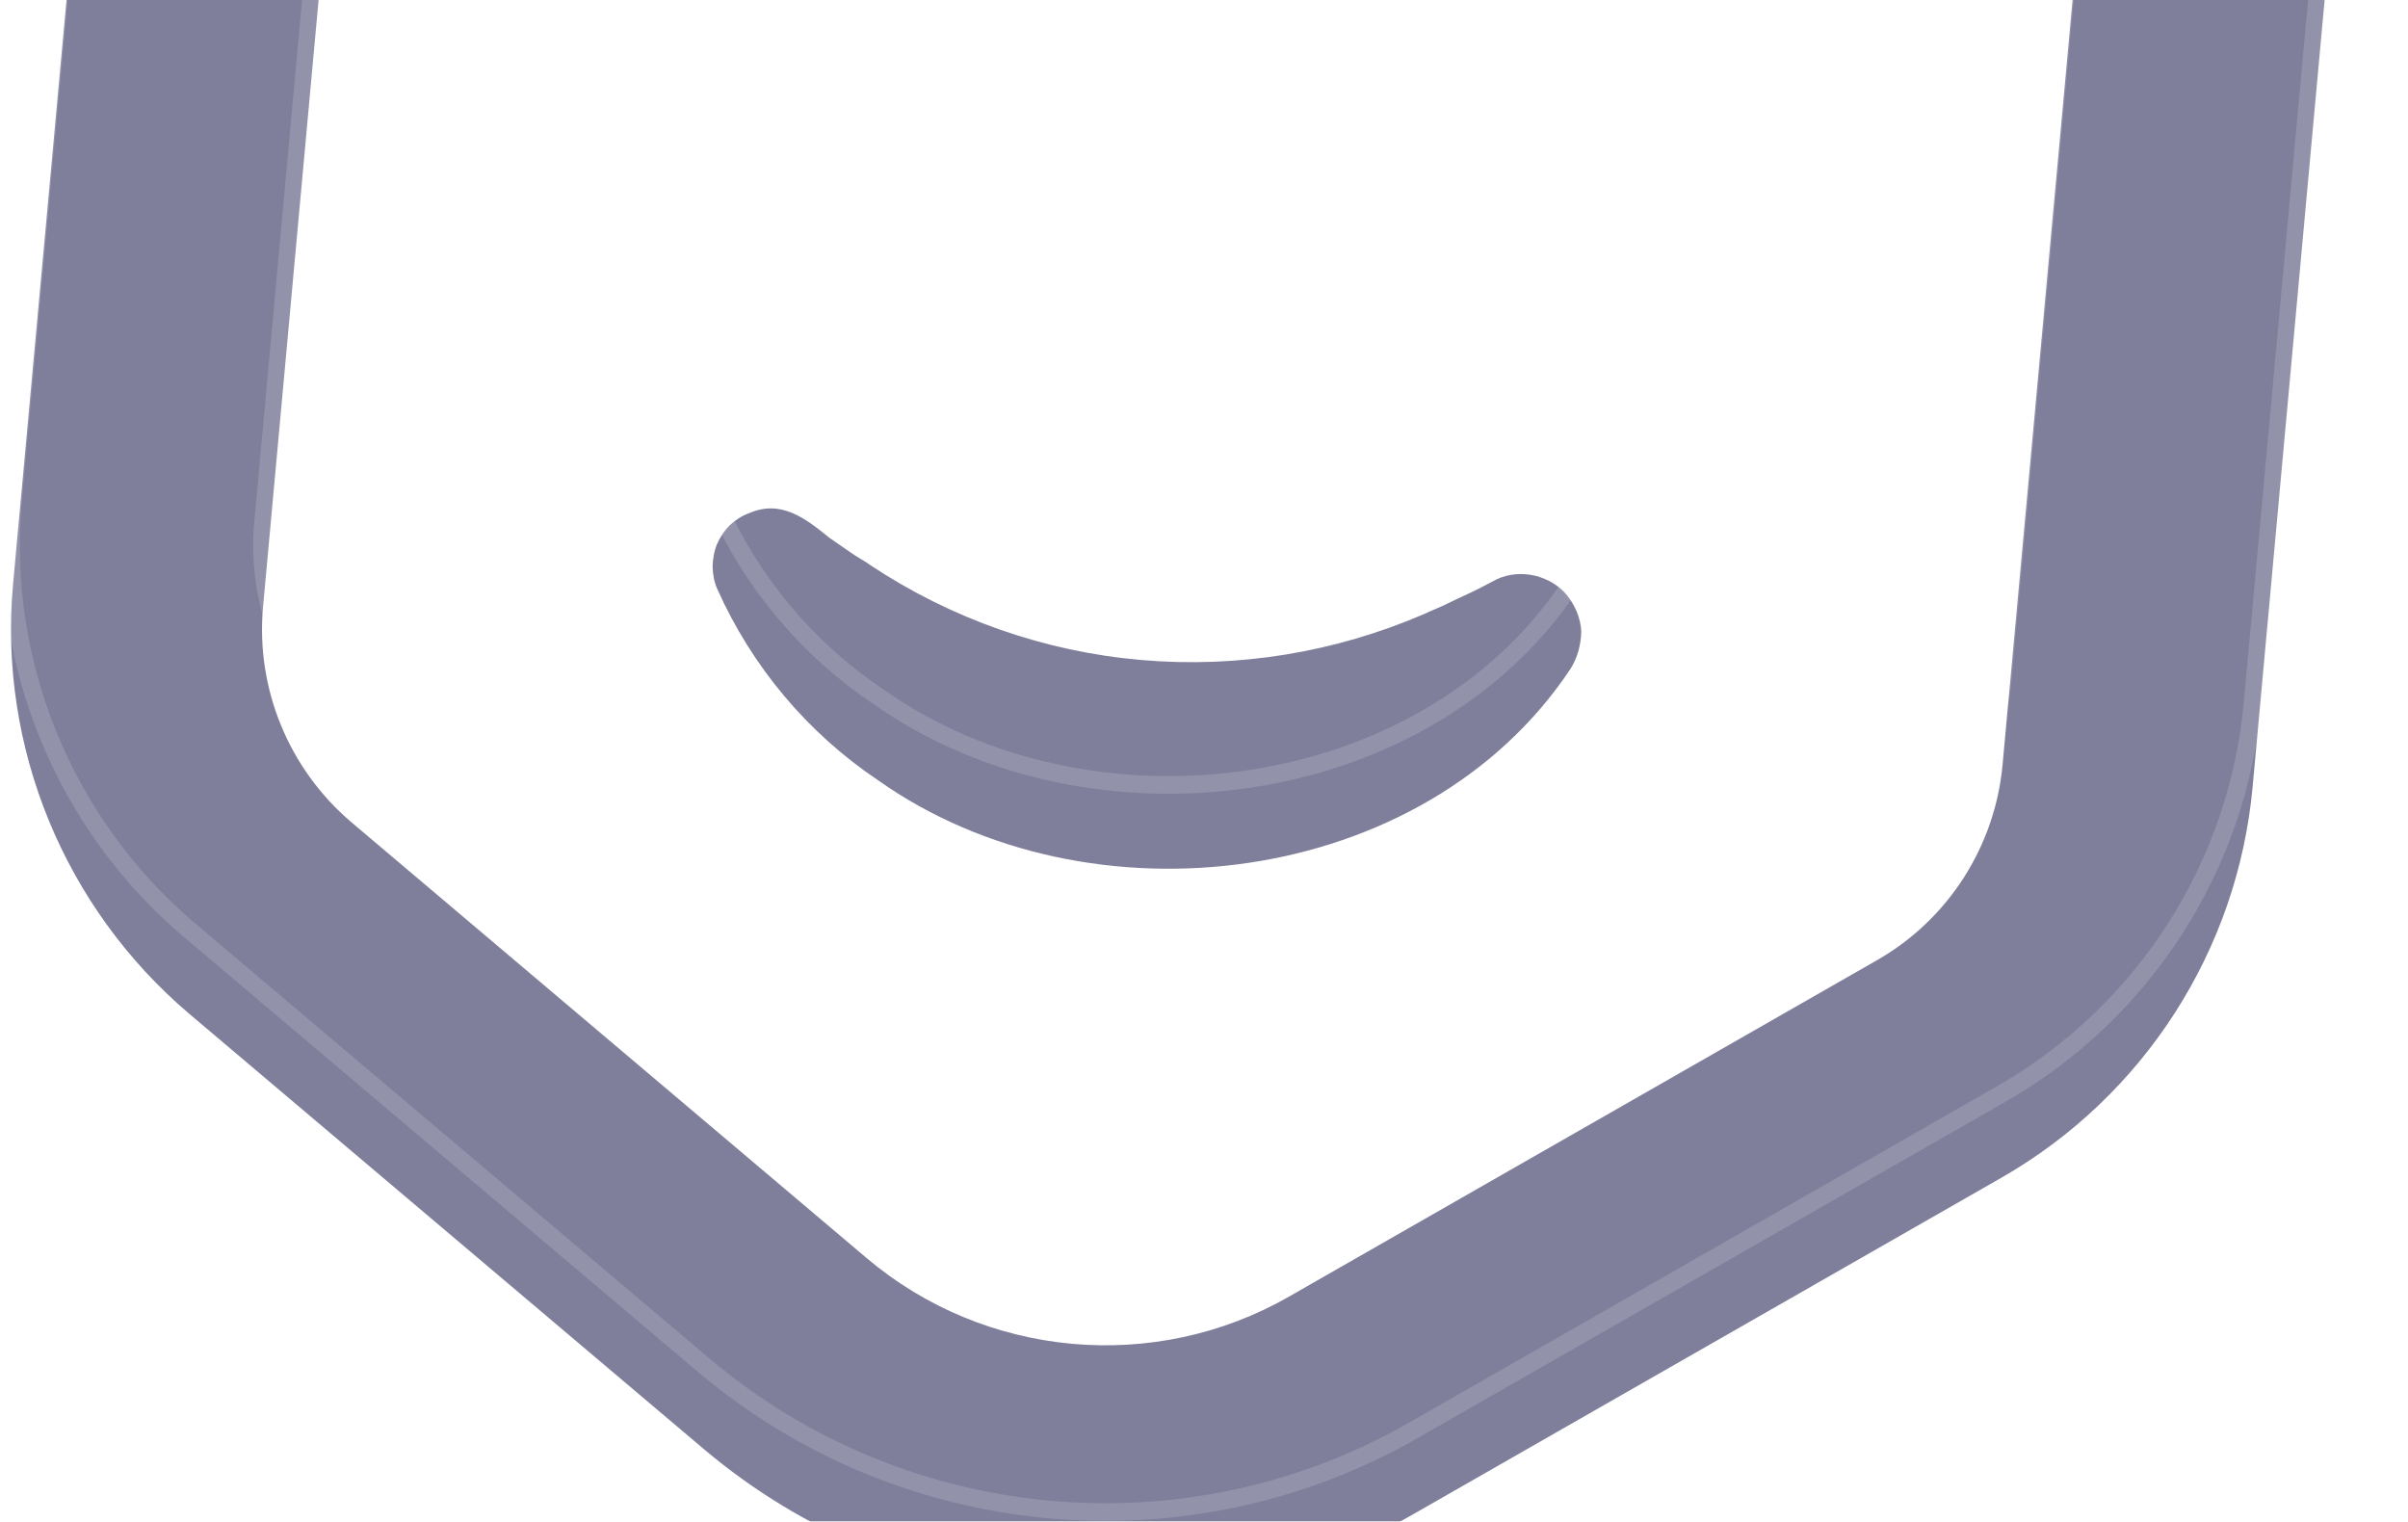<svg width="546" height="345" viewBox="0 0 546 345" fill="none" xmlns="http://www.w3.org/2000/svg">
<g opacity="0.5">
<mask id="path-1-outside-1_15419_4186" maskUnits="userSpaceOnUse" x="-18.044" y="-353.174" width="573.564" height="721.03" fill="black">
<rect fill="white" x="-18.044" y="-353.174" width="573.564" height="721.03"/>
<path d="M82.458 -299.169C223.388 -350.865 378.239 -336.692 507.444 -260.272C531.479 -245.995 545.385 -218.841 542.85 -191.143L510.766 159.411C507.379 196.413 486.125 229.515 453.806 248.017L320.551 324.248C294.943 338.942 265.937 344.807 237.812 342.232C209.579 339.649 182.227 328.626 159.702 309.634L42.898 210.84C14.581 186.789 -0.418 150.369 2.968 113.367L35.091 -237.616C37.636 -265.42 56.241 -289.598 82.458 -299.169ZM294.168 -271.166C230.003 -277.038 164.429 -268.697 102.055 -245.829C96.366 -243.761 92.329 -238.524 91.77 -232.428L59.647 118.554C57.954 137.055 65.448 155.318 79.655 167.402L196.459 266.196C223.28 288.924 261.779 292.448 292.28 274.966L425.534 198.735C441.689 189.538 452.374 172.938 454.077 154.33L486.259 -197.293C486.457 -202.99 483.398 -208.446 478.49 -211.376C421.303 -245.187 358.333 -265.293 294.168 -271.166ZM339.351 112.348C342.054 111.086 345.098 110.825 348.053 111.527C350.901 112.219 353.563 113.757 355.399 116.082C357.235 118.406 358.381 121.207 358.545 124.133C358.475 127.254 357.666 130.2 356.032 132.746C322.906 182.446 246.9 191.666 199.192 157.968C183.137 147.225 170.497 132.157 162.623 114.506C161.904 112.93 161.633 111.18 161.576 109.449C161.626 107.728 161.89 106.027 162.581 104.365C163.262 102.81 164.264 101.284 165.451 100.098C166.745 98.923 168.127 97.971 169.799 97.369C177.103 94.156 182.632 98.544 188.055 102.922L192.719 106.153C194.235 107.262 195.888 108.06 197.404 109.169C215.704 121.304 236.807 128.736 258.74 130.635C280.673 132.535 302.677 128.941 322.886 120.222C324.578 119.407 326.027 118.892 327.719 118.077C329.411 117.261 330.88 116.533 332.679 115.727C334.478 114.921 337.085 113.542 339.351 112.348Z"/>
</mask>
<g filter="url(#filter0_i_15419_4186)">
<path d="M82.458 -299.169C223.388 -350.865 378.239 -336.692 507.444 -260.272C531.479 -245.995 545.385 -218.841 542.85 -191.143L510.766 159.411C507.379 196.413 486.125 229.515 453.806 248.017L320.551 324.248C294.943 338.942 265.937 344.807 237.812 342.232C209.579 339.649 182.227 328.626 159.702 309.634L42.898 210.84C14.581 186.789 -0.418 150.369 2.968 113.367L35.091 -237.616C37.636 -265.42 56.241 -289.598 82.458 -299.169ZM294.168 -271.166C230.003 -277.038 164.429 -268.697 102.055 -245.829C96.366 -243.761 92.329 -238.524 91.77 -232.428L59.647 118.554C57.954 137.055 65.448 155.318 79.655 167.402L196.459 266.196C223.28 288.924 261.779 292.448 292.28 274.966L425.534 198.735C441.689 189.538 452.374 172.938 454.077 154.33L486.259 -197.293C486.457 -202.99 483.398 -208.446 478.49 -211.376C421.303 -245.187 358.333 -265.293 294.168 -271.166ZM339.351 112.348C342.054 111.086 345.098 110.825 348.053 111.527C350.901 112.219 353.563 113.757 355.399 116.082C357.235 118.406 358.381 121.207 358.545 124.133C358.475 127.254 357.666 130.2 356.032 132.746C322.906 182.446 246.9 191.666 199.192 157.968C183.137 147.225 170.497 132.157 162.623 114.506C161.904 112.93 161.633 111.18 161.576 109.449C161.626 107.728 161.89 106.027 162.581 104.365C163.262 102.81 164.264 101.284 165.451 100.098C166.745 98.923 168.127 97.971 169.799 97.369C177.103 94.156 182.632 98.544 188.055 102.922L192.719 106.153C194.235 107.262 195.888 108.06 197.404 109.169C215.704 121.304 236.807 128.736 258.74 130.635C280.673 132.535 302.677 128.941 322.886 120.222C324.578 119.407 326.027 118.892 327.719 118.077C329.411 117.261 330.88 116.533 332.679 115.727C334.478 114.921 337.085 113.542 339.351 112.348Z" fill="#00003A"/>
</g>
<path d="M82.458 -299.169L83.144 -297.29L83.147 -297.291L82.458 -299.169ZM507.444 -260.272L508.465 -261.992L508.462 -261.994L507.444 -260.272ZM542.85 -191.143L544.842 -190.961L544.842 -190.961L542.85 -191.143ZM453.806 248.017L454.799 249.753L454.799 249.753L453.806 248.017ZM320.551 324.248L319.558 322.512L319.556 322.513L320.551 324.248ZM237.812 342.232L237.629 344.224L237.812 342.232ZM159.702 309.634L158.41 311.161L158.413 311.163L159.702 309.634ZM42.898 210.84L41.603 212.365L41.606 212.368L42.898 210.84ZM2.968 113.367L4.96 113.549L2.968 113.367ZM35.091 -237.616L33.1 -237.798L33.1 -237.798L35.091 -237.616ZM294.168 -271.166L294.35 -273.157L294.168 -271.166ZM102.055 -245.829L102.738 -243.949L102.744 -243.951L102.055 -245.829ZM91.77 -232.428L89.779 -232.61L89.779 -232.61L91.77 -232.428ZM79.655 167.402L78.359 168.926L78.364 168.93L79.655 167.402ZM196.459 266.196L197.752 264.67L197.751 264.669L196.459 266.196ZM292.28 274.966L291.286 273.23L291.285 273.23L292.28 274.966ZM425.534 198.735L424.544 196.997L424.541 196.999L425.534 198.735ZM486.259 -197.293L488.251 -197.11L488.256 -197.167L488.258 -197.223L486.259 -197.293ZM478.49 -211.376L479.515 -213.093L479.508 -213.097L478.49 -211.376ZM339.351 112.348L338.505 110.535L338.461 110.556L338.418 110.578L339.351 112.348ZM348.053 111.527L348.525 109.583L348.515 109.581L348.053 111.527ZM355.399 116.082L356.969 114.842L356.969 114.842L355.399 116.082ZM358.545 124.133L360.544 124.178L360.546 124.1L360.542 124.022L358.545 124.133ZM356.032 132.746L357.696 133.855L357.705 133.841L357.715 133.826L356.032 132.746ZM199.192 157.968L200.346 156.335L200.326 156.32L200.305 156.306L199.192 157.968ZM162.623 114.506L164.449 113.691L164.446 113.684L164.442 113.676L162.623 114.506ZM161.576 109.449L159.577 109.391L159.575 109.453L159.577 109.515L161.576 109.449ZM162.581 104.365L160.749 103.562L160.741 103.58L160.734 103.597L162.581 104.365ZM165.451 100.098L164.106 98.618L164.071 98.65L164.038 98.683L165.451 100.098ZM169.799 97.369L170.476 99.251L170.541 99.227L170.605 99.2L169.799 97.369ZM188.055 102.922L186.798 104.478L186.855 104.524L186.916 104.566L188.055 102.922ZM192.719 106.153L193.9 104.539L193.879 104.523L193.858 104.509L192.719 106.153ZM197.404 109.169L196.223 110.783L196.26 110.811L196.299 110.836L197.404 109.169ZM258.74 130.635L258.567 132.628L258.74 130.635ZM322.886 120.222L323.678 122.059L323.716 122.042L323.754 122.024L322.886 120.222ZM327.719 118.077L328.587 119.879L327.719 118.077ZM332.679 115.727L333.497 117.553L333.497 117.552L332.679 115.727ZM82.458 -299.169L83.147 -297.291C223.513 -348.78 377.738 -334.665 506.426 -258.551L507.444 -260.272L508.462 -261.994C378.741 -338.719 223.263 -352.949 81.769 -301.046L82.458 -299.169ZM507.444 -260.272L506.422 -258.553C529.798 -244.667 543.322 -218.251 540.858 -191.326L542.85 -191.143L544.842 -190.961C547.447 -219.432 533.159 -247.323 508.465 -261.992L507.444 -260.272ZM542.85 -191.143L540.858 -191.326L508.774 159.229L510.766 159.411L512.758 159.593L544.842 -190.961L542.85 -191.143ZM510.766 159.411L508.774 159.229C505.447 195.58 484.565 228.103 452.812 246.281L453.806 248.017L454.799 249.753C487.684 230.927 509.312 197.245 512.758 159.593L510.766 159.411ZM453.806 248.017L452.812 246.281L319.558 322.512L320.551 324.248L321.544 325.984L454.799 249.753L453.806 248.017ZM320.551 324.248L319.556 322.513C294.315 336.996 265.723 342.779 237.994 340.241L237.812 342.232L237.629 344.224C266.152 346.835 295.57 340.888 321.546 325.982L320.551 324.248ZM237.812 342.232L237.994 340.241C210.159 337.693 183.195 326.826 160.991 308.105L159.702 309.634L158.413 311.163C181.258 330.425 209 341.604 237.629 344.224L237.812 342.232ZM159.702 309.634L160.993 308.107L44.189 209.313L42.898 210.84L41.606 212.368L158.41 311.161L159.702 309.634ZM42.898 210.84L44.192 209.316C16.368 185.683 1.633 149.898 4.96 113.549L2.968 113.367L0.976 113.184C-2.47 150.839 12.794 187.895 41.603 212.365L42.898 210.84ZM2.968 113.367L4.96 113.549L37.083 -237.433L35.091 -237.616L33.1 -237.798L0.976 113.184L2.968 113.367ZM35.091 -237.616L37.083 -237.433C39.557 -264.468 57.654 -287.985 83.144 -297.29L82.458 -299.169L81.772 -301.048C54.828 -291.212 35.715 -266.372 33.1 -237.798L35.091 -237.616ZM294.168 -271.166L294.35 -273.157C229.891 -279.057 164.019 -270.677 101.367 -247.706L102.055 -245.829L102.744 -243.951C164.839 -266.717 230.116 -275.02 293.986 -269.174L294.168 -271.166ZM102.055 -245.829L101.372 -247.708C94.951 -245.375 90.407 -239.472 89.779 -232.61L91.77 -232.428L93.762 -232.246C94.25 -237.575 97.782 -242.148 102.738 -243.949L102.055 -245.829ZM91.77 -232.428L89.779 -232.61L57.656 118.372L59.647 118.554L61.639 118.737L93.762 -232.246L91.77 -232.428ZM59.647 118.554L57.656 118.372C55.903 137.525 63.661 156.423 78.359 168.926L79.655 167.402L80.951 165.879C67.236 154.213 60.005 136.585 61.639 118.737L59.647 118.554ZM79.655 167.402L78.364 168.93L195.168 267.723L196.459 266.196L197.751 264.669L80.947 165.875L79.655 167.402ZM196.459 266.196L195.166 267.722C222.629 290.994 262.043 294.602 293.274 276.701L292.28 274.966L291.285 273.23C261.515 290.294 223.93 286.854 197.752 264.67L196.459 266.196ZM292.28 274.966L293.273 276.702L426.527 200.471L425.534 198.735L424.541 196.999L291.286 273.23L292.28 274.966ZM425.534 198.735L426.524 200.473C443.248 190.951 454.306 173.769 456.069 154.513L454.077 154.33L452.085 154.148C450.442 172.107 440.129 188.124 424.544 196.997L425.534 198.735ZM454.077 154.33L456.069 154.513L488.251 -197.11L486.259 -197.293L484.267 -197.475L452.085 154.148L454.077 154.33ZM486.259 -197.293L488.258 -197.223C488.482 -203.671 485.03 -209.801 479.515 -213.093L478.49 -211.376L477.465 -209.659C481.766 -207.091 484.432 -202.309 484.26 -197.362L486.259 -197.293ZM478.49 -211.376L479.508 -213.097C422.066 -247.059 358.81 -267.258 294.35 -273.157L294.168 -271.166L293.986 -269.174C357.856 -263.328 420.54 -243.314 477.472 -209.654L478.49 -211.376ZM339.351 112.348L340.197 114.16C342.466 113.1 345.046 112.869 347.59 113.473L348.053 111.527L348.515 109.581C345.149 108.782 341.642 109.071 338.505 110.535L339.351 112.348ZM348.053 111.527L347.58 113.47C350.061 114.073 352.31 115.398 353.83 117.321L355.399 116.082L356.969 114.842C354.816 112.117 351.74 110.365 348.525 109.584L348.053 111.527ZM355.399 116.082L353.83 117.321C355.436 119.355 356.41 121.769 356.548 124.245L358.545 124.133L360.542 124.022C360.353 120.645 359.035 117.458 356.969 114.842L355.399 116.082ZM358.545 124.133L356.545 124.089C356.483 126.889 355.76 129.466 354.349 131.665L356.032 132.746L357.715 133.826C359.572 130.933 360.467 127.619 360.544 124.178L358.545 124.133ZM356.032 132.746L354.367 131.637C338.174 155.933 311.441 170.415 282.787 174.653C254.128 178.892 223.731 172.852 200.346 156.335L199.192 157.968L198.038 159.602C222.361 176.782 253.821 182.981 283.373 178.61C312.931 174.238 340.764 159.259 357.696 133.855L356.032 132.746ZM199.192 157.968L200.305 156.306C184.566 145.774 172.171 131.001 164.449 113.691L162.623 114.506L160.796 115.321C168.822 133.313 181.709 148.675 198.08 159.63L199.192 157.968ZM162.623 114.506L164.442 113.676C163.873 112.429 163.627 110.967 163.575 109.383L161.576 109.449L159.577 109.515C159.639 111.392 159.935 113.432 160.803 115.336L162.623 114.506ZM161.576 109.449L163.575 109.507C163.62 107.953 163.856 106.508 164.427 105.133L162.581 104.365L160.734 103.597C159.923 105.547 159.631 107.504 159.577 109.391L161.576 109.449ZM162.581 104.365L164.413 105.168C165.005 103.815 165.873 102.503 166.865 101.513L165.451 100.098L164.038 98.683C162.656 100.064 161.519 101.805 160.749 103.562L162.581 104.365ZM165.451 100.098L166.796 101.579C167.96 100.521 169.121 99.739 170.476 99.251L169.799 97.369L169.122 95.487C167.133 96.203 165.53 97.324 164.106 98.618L165.451 100.098ZM169.799 97.369L170.605 99.2C173.687 97.843 176.32 98.082 178.861 99.144C181.524 100.257 184.041 102.252 186.798 104.478L188.055 102.922L189.311 101.366C186.646 99.214 183.687 96.826 180.404 95.453C176.998 94.03 173.215 93.681 168.994 95.538L169.799 97.369ZM188.055 102.922L186.916 104.566L191.58 107.797L192.719 106.153L193.858 104.509L189.193 101.278L188.055 102.922ZM192.719 106.153L191.538 107.767C192.38 108.383 193.25 108.905 194.03 109.375C194.834 109.859 195.549 110.291 196.223 110.783L197.404 109.169L198.585 107.555C197.743 106.939 196.873 106.417 196.093 105.948C195.289 105.463 194.574 105.032 193.9 104.539L192.719 106.153ZM197.404 109.169L196.299 110.836C214.875 123.154 236.298 130.699 258.567 132.628L258.74 130.635L258.913 128.643C237.316 126.772 216.533 119.455 198.509 107.503L197.404 109.169ZM258.74 130.635L258.567 132.628C280.832 134.556 303.168 130.908 323.678 122.059L322.886 120.222L322.093 118.386C302.187 126.974 280.514 130.513 258.913 128.643L258.74 130.635ZM322.886 120.222L323.754 122.024C324.55 121.64 325.293 121.326 326.082 120.991C326.863 120.661 327.691 120.31 328.587 119.879L327.719 118.077L326.85 116.275C326.054 116.659 325.312 116.974 324.522 117.308C323.741 117.639 322.913 117.989 322.017 118.421L322.886 120.222ZM327.719 118.077L328.587 119.879C330.301 119.053 331.731 118.343 333.497 117.553L332.679 115.727L331.861 113.902C330.029 114.723 328.521 115.47 326.85 116.275L327.719 118.077ZM332.679 115.727L333.497 117.552C335.369 116.714 338.045 115.297 340.283 114.117L339.351 112.348L338.418 110.578C336.125 111.787 333.587 113.129 331.861 113.902L332.679 115.727Z" fill="white" fill-opacity="0.15" mask="url(#path-1-outside-1_15419_4186)"/>
</g>
<defs>
<filter id="filter0_i_15419_4186" x="0.496" y="-331.821" width="544.65" height="695.641" filterUnits="userSpaceOnUse" color-interpolation-filters="sRGB">
<feFlood flood-opacity="0" result="BackgroundImageFix"/>
<feBlend mode="normal" in="SourceGraphic" in2="BackgroundImageFix" result="shape"/>
<feColorMatrix in="SourceAlpha" type="matrix" values="0 0 0 0 0 0 0 0 0 0 0 0 0 0 0 0 0 0 127 0" result="hardAlpha"/>
<feOffset dy="19"/>
<feGaussianBlur stdDeviation="17.7"/>
<feComposite in2="hardAlpha" operator="arithmetic" k2="-1" k3="1"/>
<feColorMatrix type="matrix" values="0 0 0 0 0 0 0 0 0 0 0 0 0 0 0 0 0 0 0.55 0"/>
<feBlend mode="normal" in2="shape" result="effect1_innerShadow_15419_4186"/>
</filter>
</defs>
</svg>
